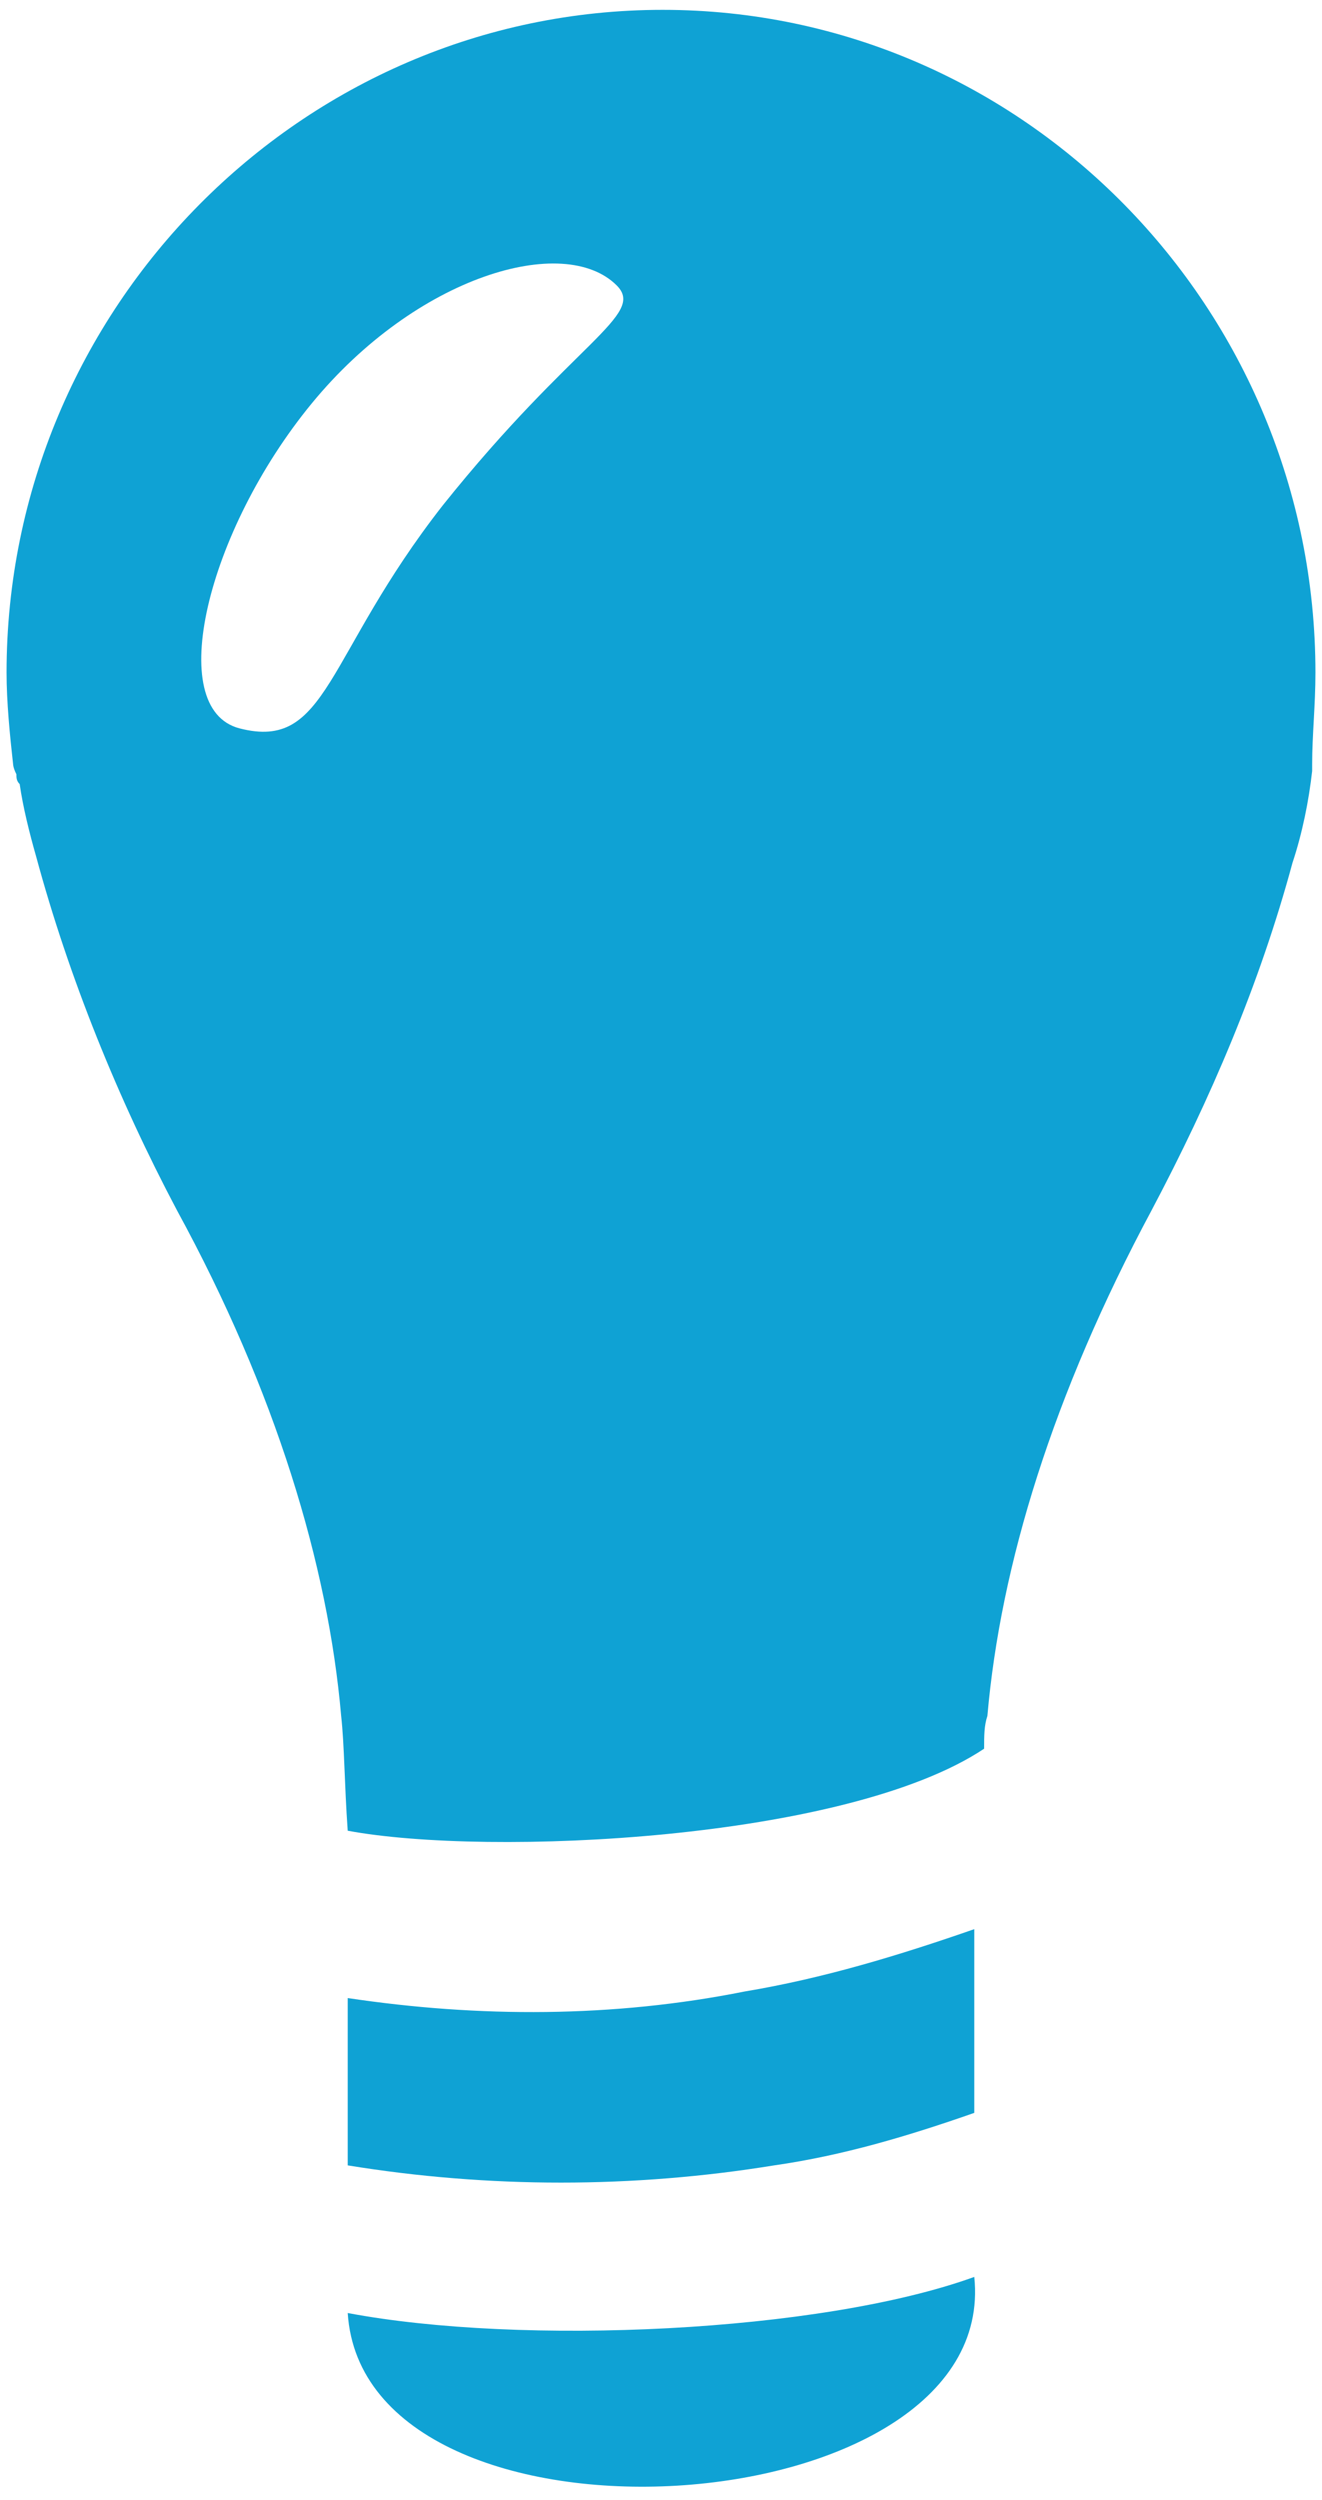 <?xml version="1.0" encoding="utf-8"?>
<!-- Generator: Adobe Illustrator 24.3.0, SVG Export Plug-In . SVG Version: 6.00 Build 0)  -->
<svg version="1.1" id="Layer_1" xmlns="http://www.w3.org/2000/svg" xmlns:xlink="http://www.w3.org/1999/xlink" x="0px" y="0px"
	 viewBox="0 0 40.3 76.2" style="enable-background:new 0 0 40.3 76.2;" xml:space="preserve">
<style type="text/css">
	.st0{fill-rule:evenodd;clip-rule:evenodd;fill:#0FA2D4;}
</style>
<g>
	<g id="logos_5_">
		<g id="basic-logos_5_">
			<g id="Group-3-Copy-3_5_">
				<g id="bulb-copy-2_5_">
					<path id="Fill-1_5_" class="st0" d="M10.6,60.9c0,1.8,0,3.6,0,5.1c4.3,0.7,8.7,0.7,13,0c2.1-0.3,4.1-0.9,6.1-1.6
						c0-1.8,0-3.7,0-5.6c-2.3,0.8-4.6,1.5-7,1.9C18.7,61.5,14.6,61.5,10.6,60.9"/>
					<path id="Fill-3_5_" class="st0" d="M10.6,70.5c0.5,7.8,19.9,6.6,19.1-1.1C25,71.1,15.9,71.5,10.6,70.5"/>
					<path id="Fill-5_5_" class="st0" d="M13.5,15.4C9.9,20,10,22.9,7.3,22.2c-2.3-0.6-1-6,2.2-9.9s7.7-5.2,9.3-3.6
						C19.7,9.6,17.5,10.4,13.5,15.4 M40.1,20.5c0-11.1-8.9-20.2-19.9-20.2S0.2,9.4,0.2,20.5c0,0.9,0.1,1.9,0.2,2.8l0,0
						c0,0,0,0.1,0.1,0.3l0,0c0,0.1,0,0.2,0.1,0.3c0.1,0.7,0.3,1.5,0.5,2.2c1,3.7,2.5,7.4,4.3,10.8c3,5.5,4.6,10.8,5,15.4
						c0.1,0.9,0.1,2.1,0.2,3.5c4.3,0.8,15.2,0.3,19.4-2.5c0-0.4,0-0.7,0.1-1c0.4-4.6,2-9.8,5-15.4c1.8-3.4,3.3-6.9,4.3-10.6
						c0.3-0.9,0.5-1.9,0.6-2.8c0-0.1,0-0.2,0-0.2l0,0C40,22.4,40.1,21.5,40.1,20.5"/>
				</g>
			</g>
		</g>
	</g>
</g>
</svg>
